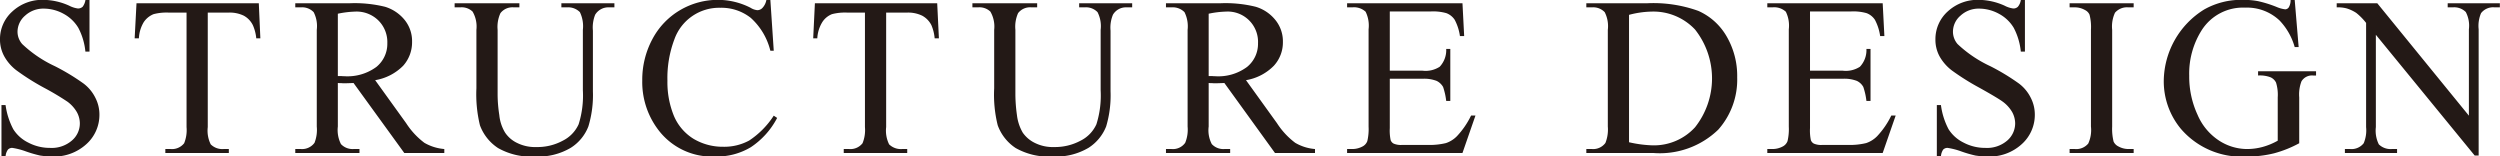 <svg xmlns="http://www.w3.org/2000/svg" width="176.814" height="11.06"><path data-name="STRUCTURE DESIGN" d="M6.044-.01a1.036 1.036 0 01-.2.49.485.485 0 01-.337.12A1.883 1.883 0 014.89.4a4.563 4.563 0 00-1.789-.41A3.113 3.113 0 00.874.81a2.621 2.621 0 00-.875 1.97 2.476 2.476 0 00.3 1.2 3.191 3.191 0 00.871 1A16.637 16.637 0 003.104 6.2a19.358 19.358 0 011.664.99 2.428 2.428 0 01.668.74 1.666 1.666 0 01.211.79 1.587 1.587 0 01-.563 1.22 2.178 2.178 0 01-1.543.52 3.266 3.266 0 01-1.551-.38 2.606 2.606 0 01-1.05-.94 5.149 5.149 0 01-.547-1.71H.104v3.64h.29a.937.937 0 01.168-.49.4.4 0 01.308-.12 4.9 4.9 0 01.965.25 8.856 8.856 0 001 .29 5.9 5.9 0 00.867.07 3.382 3.382 0 002.4-.87 2.776 2.776 0 00.93-2.08 2.6 2.6 0 00-.29-1.21 2.837 2.837 0 00-.83-1A15.367 15.367 0 003.88 4.68a8.634 8.634 0 01-2.305-1.56 1.325 1.325 0 01-.336-.88 1.511 1.511 0 01.532-1.13 1.9 1.9 0 011.343-.5 2.92 2.92 0 011.391.37 2.7 2.7 0 011.035.99 4.54 4.54 0 01.5 1.68h.29V-.01h-.29zm3.61.24l-.13 2.48h.3a2.438 2.438 0 01.34-1.14 1.509 1.509 0 01.7-.57 3.641 3.641 0 011.05-.11h1.28v8.1a2.455 2.455 0 01-.17 1.14 1.094 1.094 0 01-.96.41h-.37v.28h4.49v-.28h-.37a1.165 1.165 0 01-.91-.33 2.18 2.18 0 01-.21-1.22V.89h1.49a2.288 2.288 0 011.06.22 1.54 1.54 0 01.64.67 2.959 2.959 0 01.24.93h.29l-.11-2.48h-8.65zm21.77 10.31a3.351 3.351 0 01-1.41-.44 5.4 5.4 0 01-1.29-1.39l-2.19-3.04a3.617 3.617 0 001.98-1.02 2.479 2.479 0 00.63-1.69 2.377 2.377 0 00-.55-1.58 2.862 2.862 0 00-1.36-.9 8.978 8.978 0 00-2.49-.25h-3.86v.29h.4a1.126 1.126 0 01.9.34 2.146 2.146 0 01.22 1.25v6.84a2.491 2.491 0 01-.16 1.15 1.086 1.086 0 01-.96.44h-.4v.28h4.54v-.28h-.42a1.123 1.123 0 01-.89-.35 2.191 2.191 0 01-.22-1.24V5.87a2.175 2.175 0 00.25.01 1.548 1.548 0 00.21.01c.17 0 .39-.01.65-.02l3.59 4.95h2.83v-.28zM23.894.97a6.923 6.923 0 011.23-.15 2.192 2.192 0 011.64.63 2.154 2.154 0 01.63 1.61 2.106 2.106 0 01-.77 1.67 3.456 3.456 0 01-2.29.66 1.213 1.213 0 01-.18-.01h-.26V.97zm16.21-.45a1.163 1.163 0 01.91.34 2.285 2.285 0 01.21 1.25v4.28a6.748 6.748 0 01-.3 2.4 2.406 2.406 0 01-1.12 1.16 3.766 3.766 0 01-1.86.45 2.862 2.862 0 01-1.37-.29 2.119 2.119 0 01-.85-.73 2.914 2.914 0 01-.41-1.24 9.7 9.7 0 01-.12-1.42V2.11a2.329 2.329 0 01.2-1.18 1.067 1.067 0 01.94-.41h.4V.23h-4.58v.29h.4a1.118 1.118 0 01.87.3 2.1 2.1 0 01.27 1.29v4.14a9.292 9.292 0 00.25 2.61 3.273 3.273 0 001.28 1.61 4.738 4.738 0 002.63.6 4.517 4.517 0 002.52-.62 3.112 3.112 0 001.24-1.51 7.64 7.64 0 00.32-2.48V2.17a2.416 2.416 0 01.16-1.13 1.084 1.084 0 01.96-.52h.4V.23h-3.75v.29h.4zm14.1-.53a1.1 1.1 0 01-.29.58.491.491 0 01-.36.15 1.11 1.11 0 01-.47-.17 5.072 5.072 0 00-2.27-.56 5.258 5.258 0 00-2.72.73 5.19 5.19 0 00-1.96 2.06 6.082 6.082 0 00-.71 2.91 5.58 5.58 0 001.08 3.42 4.756 4.756 0 004.08 1.96 4.687 4.687 0 002.52-.66 5.578 5.578 0 001.86-2.07l-.24-.16a6 6 0 01-1.74 1.76 3.686 3.686 0 01-1.82.44 4.032 4.032 0 01-2.11-.56 3.506 3.506 0 01-1.39-1.62 6.287 6.287 0 01-.46-2.49 7.741 7.741 0 01.49-2.92 3.36 3.36 0 013.25-2.24 3.353 3.353 0 012.15.71 4.6 4.6 0 011.39 2.33h.24l-.24-3.6h-.28zm3.43.24l-.12 2.48h.29a2.437 2.437 0 01.35-1.14 1.44 1.44 0 01.69-.57 3.674 3.674 0 011.06-.11h1.27v8.1a2.455 2.455 0 01-.17 1.14 1.086 1.086 0 01-.95.41h-.38v.28h4.49v-.28h-.36a1.188 1.188 0 01-.92-.33 2.18 2.18 0 01-.21-1.22V.89h1.49a2.288 2.288 0 011.06.22 1.56 1.56 0 01.65.67 3.012 3.012 0 01.23.93h.3l-.12-2.48h-8.65zm19.09.29a1.126 1.126 0 01.9.34 2.168 2.168 0 01.22 1.25v4.28a6.748 6.748 0 01-.3 2.4 2.406 2.406 0 01-1.12 1.16 3.82 3.82 0 01-1.86.45 2.862 2.862 0 01-1.37-.29 2.221 2.221 0 01-.86-.73 3.217 3.217 0 01-.41-1.24 11.135 11.135 0 01-.11-1.42V2.11a2.358 2.358 0 01.19-1.18 1.067 1.067 0 01.94-.41h.41V.23h-4.58v.29h.4a1.118 1.118 0 01.87.3 2.1 2.1 0 01.27 1.29v4.14a8.92 8.92 0 00.25 2.61 3.254 3.254 0 001.27 1.61 4.775 4.775 0 002.64.6 4.517 4.517 0 002.52-.62 3.168 3.168 0 001.24-1.51 7.682 7.682 0 00.31-2.48V2.17a2.376 2.376 0 01.17-1.13 1.061 1.061 0 01.96-.52h.4V.23h-3.75v.29h.4zm16.28 10.02a3.3 3.3 0 01-1.4-.44 5.4 5.4 0 01-1.29-1.39l-2.19-3.04a3.585 3.585 0 001.97-1.02 2.441 2.441 0 00.64-1.69 2.385 2.385 0 00-.56-1.58 2.815 2.815 0 00-1.36-.9 8.883 8.883 0 00-2.49-.25h-3.86v.29h.4a1.163 1.163 0 01.91.34 2.233 2.233 0 01.22 1.25v6.84a2.449 2.449 0 01-.17 1.15 1.063 1.063 0 01-.96.44h-.4v.28h4.54v-.28h-.41a1.109 1.109 0 01-.89-.35 2.105 2.105 0 01-.22-1.24V5.87a1.927 1.927 0 00.24.01 1.7 1.7 0 00.22.01c.17 0 .38-.01.65-.02l3.58 4.95h2.83v-.28zM85.484.97a6.723 6.723 0 011.23-.15 2.143 2.143 0 012.26 2.24 2.106 2.106 0 01-.77 1.67 3.409 3.409 0 01-2.28.66 1.213 1.213 0 01-.18-.01h-.26V.97zm15.71-.16a3.439 3.439 0 011.1.12 1.219 1.219 0 01.59.47 3.466 3.466 0 01.37 1.15h.3l-.12-2.32h-8.16v.29h.37a1.21 1.21 0 01.94.31 2.218 2.218 0 01.21 1.24v6.89a3.685 3.685 0 01-.09 1.02.7.7 0 01-.34.38 1.537 1.537 0 01-.72.18h-.37v.28h8.16l.92-2.65h-.31a5.81 5.81 0 01-1 1.46 1.957 1.957 0 01-.78.49 4.912 4.912 0 01-1.3.13h-1.8a1.3 1.3 0 01-.59-.09.448.448 0 01-.22-.25 3.3 3.3 0 01-.06-.85V5.57h2.32a2.469 2.469 0 01.99.15 1.069 1.069 0 01.46.43 4.689 4.689 0 01.22.99h.29V3.46h-.29a1.71 1.71 0 01-.46 1.26 1.824 1.824 0 01-1.21.28h-2.32V.81h2.9zm15.73 10.01a5.941 5.941 0 004.6-1.65 5.327 5.327 0 001.34-3.7 5.544 5.544 0 00-.75-2.9 4.332 4.332 0 00-2-1.8 9.377 9.377 0 00-3.61-.54h-4.31v.29h.4a1.126 1.126 0 01.9.34 2.168 2.168 0 01.22 1.25v6.84a2.559 2.559 0 01-.17 1.16 1.073 1.073 0 01-.95.43h-.4v.28h4.73zm-1.71-9.77a6.693 6.693 0 011.6-.23 4.041 4.041 0 013.07 1.27 5.574 5.574 0 010 6.91 3.938 3.938 0 01-3 1.28 8.427 8.427 0 01-1.67-.22V1.05zm15.7-.24a3.439 3.439 0 011.1.12 1.219 1.219 0 01.59.47 3.466 3.466 0 01.37 1.15h.3l-.12-2.32h-8.16v.29h.37a1.21 1.21 0 01.94.31 2.218 2.218 0 01.21 1.24v6.89a3.685 3.685 0 01-.09 1.02.7.7 0 01-.34.38 1.537 1.537 0 01-.72.18h-.37v.28h8.16l.92-2.65h-.31a5.81 5.81 0 01-1 1.46 1.957 1.957 0 01-.78.49 4.912 4.912 0 01-1.3.13h-1.8a1.3 1.3 0 01-.59-.09.448.448 0 01-.22-.25 3.3 3.3 0 01-.06-.85V5.57h2.32a2.469 2.469 0 01.99.15 1.016 1.016 0 01.46.43 4.689 4.689 0 01.22.99h.29V3.46h-.29a1.71 1.71 0 01-.46 1.26 1.824 1.824 0 01-1.21.28h-2.32V.81h2.9zm12.01-.82a.937.937 0 01-.21.49.446.446 0 01-.33.12 1.853 1.853 0 01-.61-.2 4.575 4.575 0 00-1.79-.41 3.117 3.117 0 00-2.23.82 2.627 2.627 0 00-.87 1.97 2.449 2.449 0 00.29 1.2 3.252 3.252 0 00.87 1 17.117 17.117 0 001.94 1.22c.9.5 1.46.84 1.66.99a2.411 2.411 0 01.67.74 1.7 1.7 0 01.21.79 1.611 1.611 0 01-.56 1.22 2.186 2.186 0 01-1.55.52 3.262 3.262 0 01-1.55-.38 2.619 2.619 0 01-1.05-.94 5.052 5.052 0 01-.54-1.71h-.29v3.64h.29a.948.948 0 01.16-.49.414.414 0 01.31-.12 4.882 4.882 0 01.97.25 8.467 8.467 0 001 .29 5.9 5.9 0 00.87.07 3.372 3.372 0 002.4-.87 2.776 2.776 0 00.93-2.08 2.6 2.6 0 00-.29-1.21 2.837 2.837 0 00-.83-1 15.516 15.516 0 00-2.03-1.23 8.706 8.706 0 01-2.31-1.56 1.339 1.339 0 01-.33-.88 1.492 1.492 0 01.53-1.13 1.884 1.884 0 011.34-.5 2.922 2.922 0 011.39.37 2.684 2.684 0 011.04.99 4.579 4.579 0 01.5 1.68h.29V-.01h-.29zm7.6 10.55a1.479 1.479 0 01-.71-.19.713.713 0 01-.33-.34 3.758 3.758 0 01-.1-1.06V2.11a2.312 2.312 0 01.2-1.21 1.117 1.117 0 01.94-.38h.38V.23h-4.53v.29h.37a1.437 1.437 0 01.72.19.676.676 0 01.32.33 3.483 3.483 0 01.1 1.07v6.84a2.3 2.3 0 01-.19 1.2 1.1 1.1 0 01-.95.39h-.37v.28h4.53v-.28h-.38zm11.48-10.55a.982.982 0 01-.13.53.311.311 0 01-.25.14 2.155 2.155 0 01-.59-.16 8.256 8.256 0 00-1.34-.42 5.554 5.554 0 00-1.05-.09 5.319 5.319 0 00-2.75.68 6.009 6.009 0 00-2.86 5.02 5.26 5.26 0 001.2 3.41 5.654 5.654 0 004.66 1.97 7.786 7.786 0 001.95-.23 8.084 8.084 0 001.77-.71V6.89a2.614 2.614 0 01.16-1.14.871.871 0 01.83-.41h.2v-.3h-4.1v.3a2.1 2.1 0 01.89.13.8.8 0 01.38.37 2.929 2.929 0 01.12 1.05v3.06a4.658 4.658 0 01-1.06.44 4.221 4.221 0 01-1.13.15 3.664 3.664 0 01-1.95-.59 4.086 4.086 0 01-1.53-1.83 6.412 6.412 0 01-.59-2.76 5.731 5.731 0 01.88-3.22 3.459 3.459 0 013.08-1.6 3.345 3.345 0 012.43.91 4.477 4.477 0 011.07 1.88h.28l-.28-3.34h-.29zm3.26.53a2.424 2.424 0 01.69.07 2.64 2.64 0 01.69.32 4.2 4.2 0 01.7.71v7.37a2.326 2.326 0 01-.17 1.14 1.094 1.094 0 01-.96.41h-.37v.28h3.69v-.28h-.37a1.188 1.188 0 01-.92-.33 2.18 2.18 0 01-.21-1.22V2.46l6.99 8.54h.28V2.07a2.274 2.274 0 01.17-1.14 1.075 1.075 0 01.95-.41h.38V.23h-3.69v.29h.37a1.151 1.151 0 01.91.33 2.069 2.069 0 01.22 1.22v6.11l-6.48-7.95h-2.87v.29z" fill="#231916" fill-rule="evenodd"/></svg>